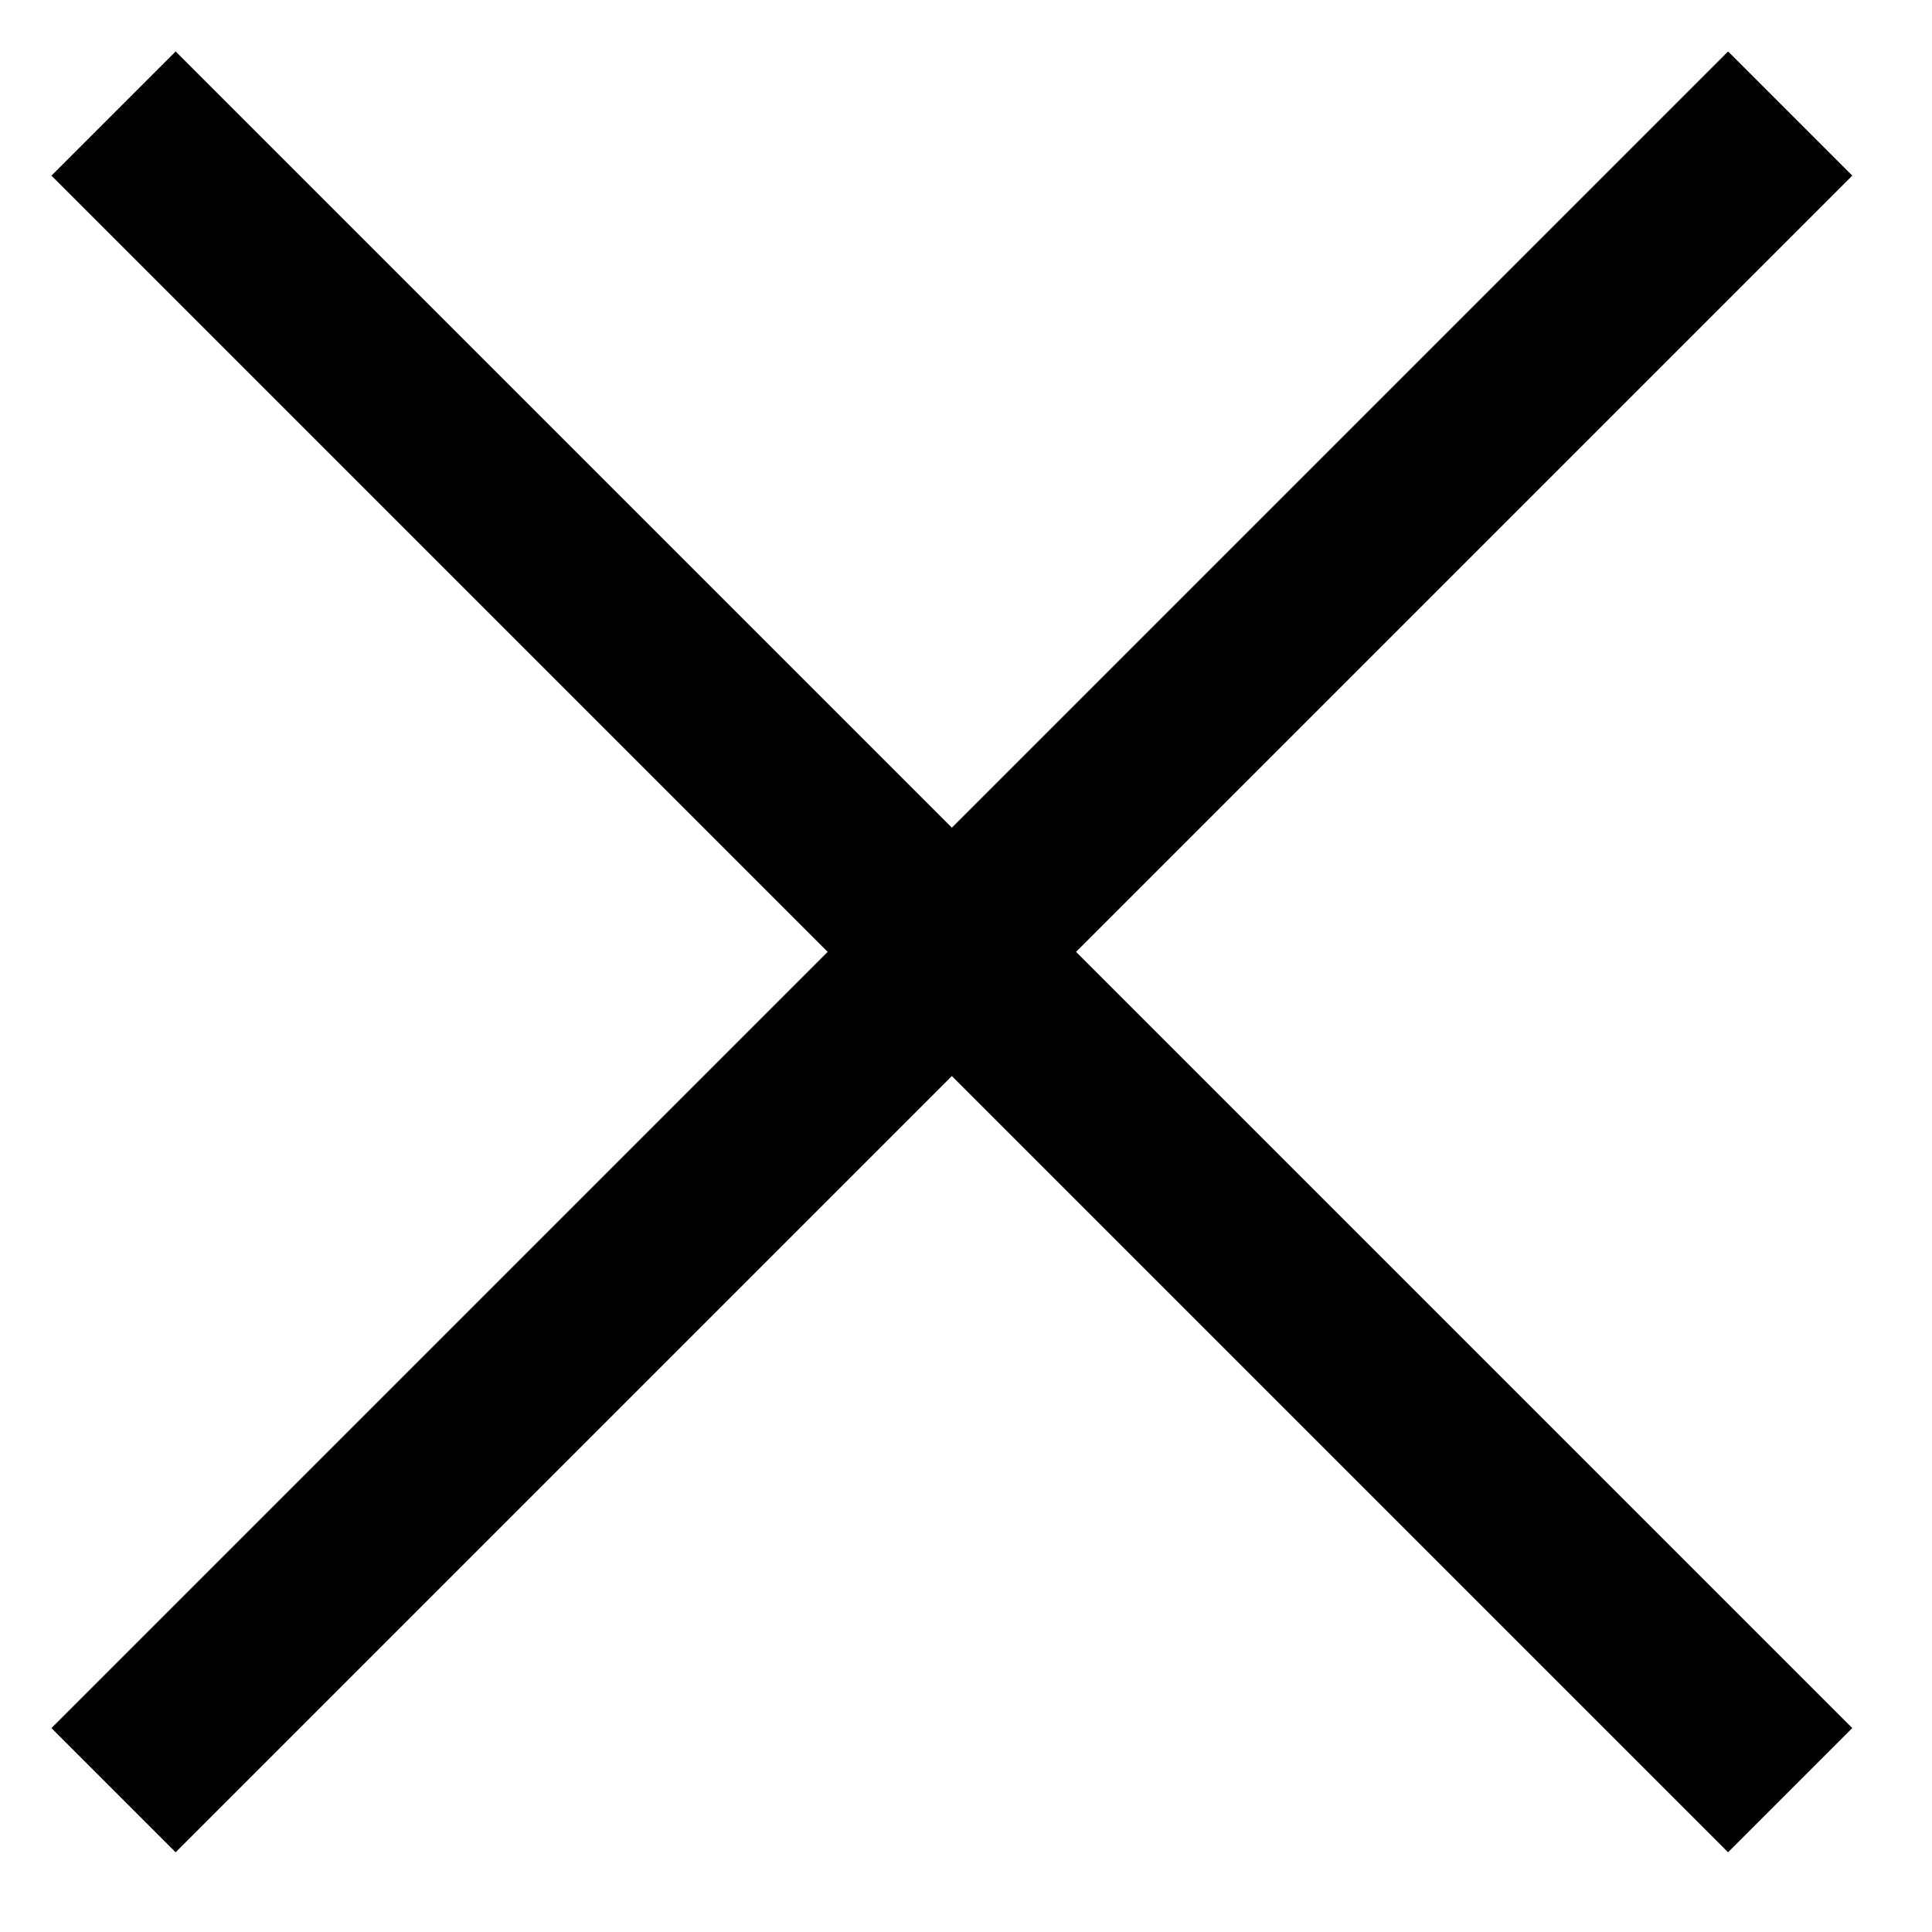 <?xml version="1.0" encoding="UTF-8"?>
<svg width="22px" height="22px" viewBox="0 0 22 22" version="1.1" xmlns="http://www.w3.org/2000/svg" xmlns:xlink="http://www.w3.org/1999/xlink">
    <!-- Generator: Sketch 53 (72520) - https://sketchapp.com -->
    <title>Group Copy</title>
    <desc>Created with Sketch.</desc>
    <g id="Moduler" stroke="none" stroke-width="1" fill="none" fill-rule="evenodd" stroke-linecap="square">
        <g id="DESKTOP---Modul,-Bildkarusell---Lightbox" transform="translate(-1115, -57)" stroke="#000000" stroke-width="2">
            <g id="Group-Copy" transform="translate(1117, 59)">
                <path d="M0,0 L17.678,17.678" id="Line-4"></path>
                <path d="M0,17.678 L17.678,0" id="Line-4"></path>
            </g>
        </g>
    </g>
</svg>